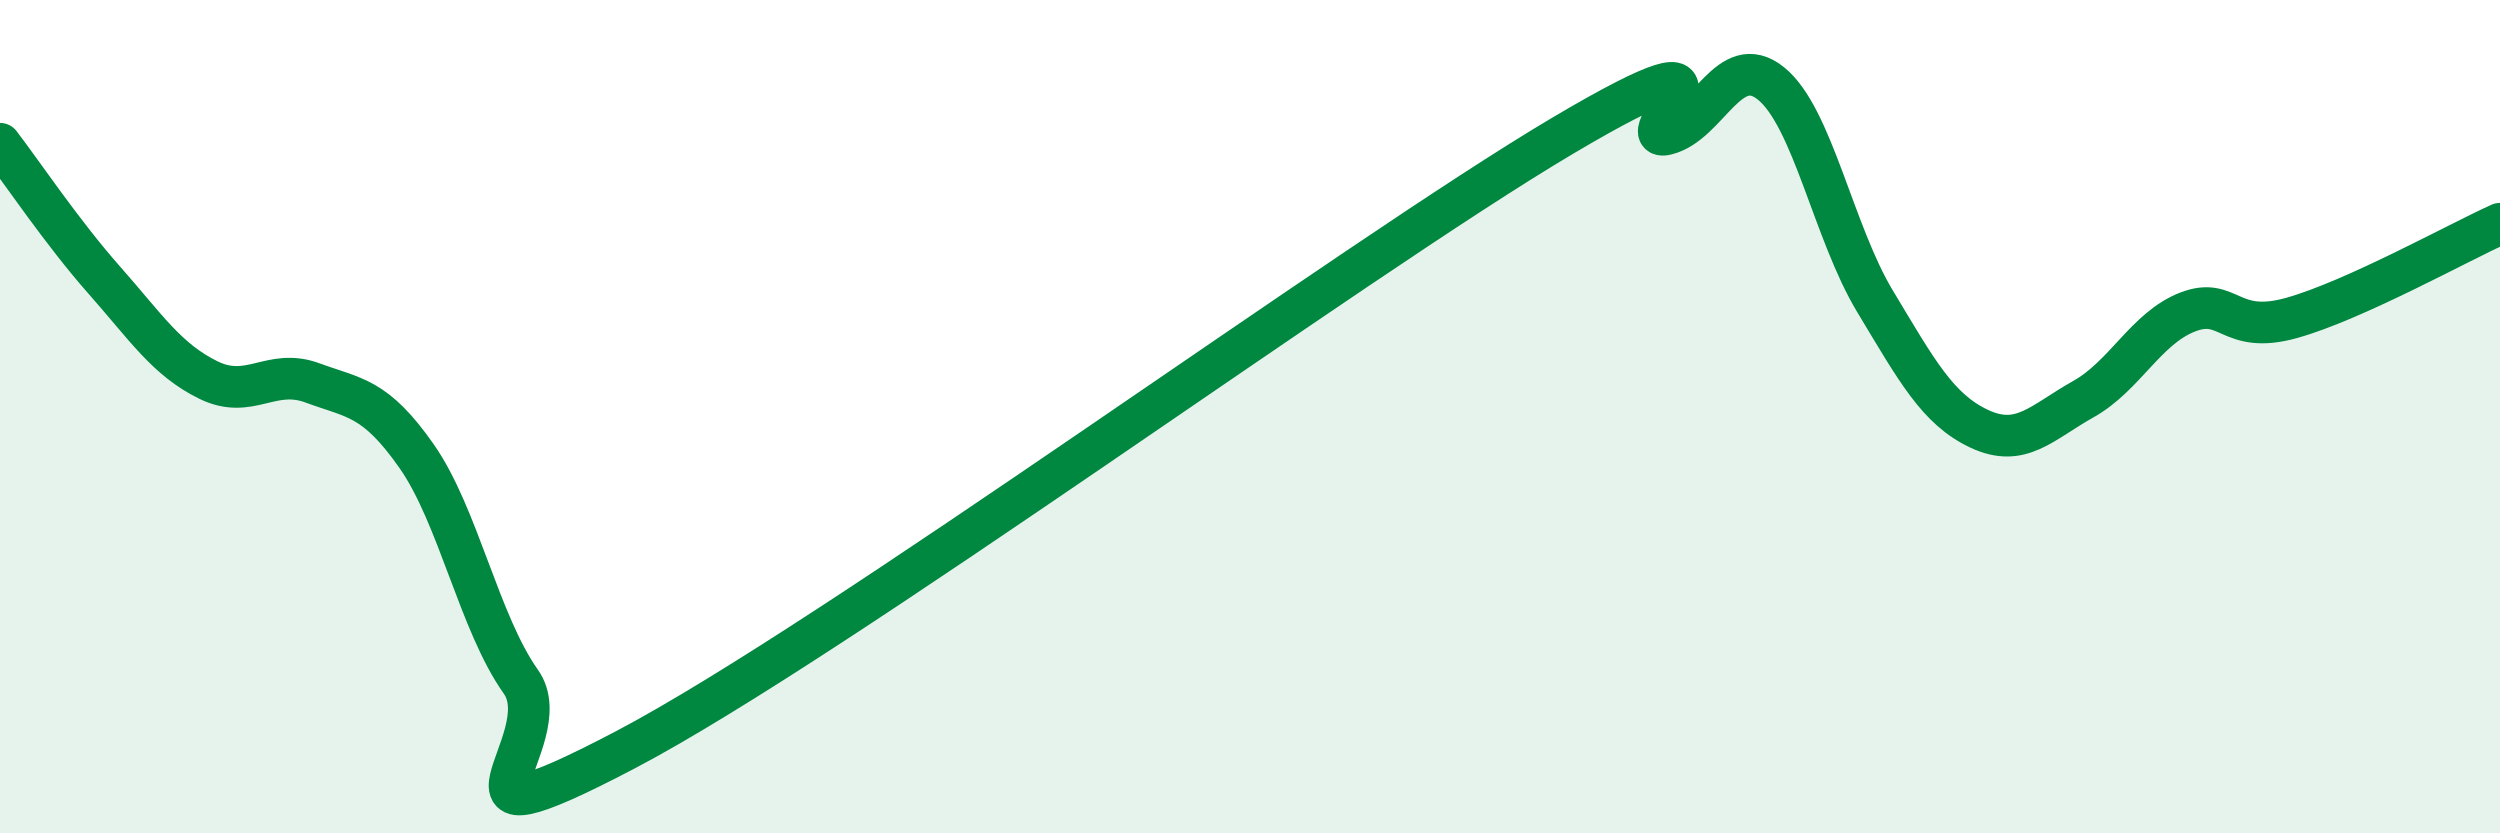 
    <svg width="60" height="20" viewBox="0 0 60 20" xmlns="http://www.w3.org/2000/svg">
      <path
        d="M 0,3.45 C 0.5,4.1 1.5,5.59 2.5,6.72 C 3.5,7.85 4,8.63 5,9.12 C 6,9.61 6.5,8.82 7.5,9.19 C 8.5,9.56 9,9.52 10,10.95 C 11,12.38 11.5,14.95 12.5,16.36 C 13.5,17.77 10,20.62 15,18 C 20,15.38 32.5,6.22 37.5,3.26 C 42.5,0.3 39,3.47 40,3.22 C 41,2.97 41.5,1.2 42.5,2 C 43.5,2.8 44,5.57 45,7.23 C 46,8.89 46.5,9.82 47.5,10.29 C 48.5,10.76 49,10.14 50,9.58 C 51,9.02 51.5,7.88 52.5,7.49 C 53.5,7.1 53.5,8.05 55,7.63 C 56.5,7.21 59,5.82 60,5.37L60 20L0 20Z"
        fill="#008740"
        opacity="0.1"
        stroke-linecap="round"
        stroke-linejoin="round"
      />
      <path
        d="M 0,3.45 C 0.5,4.1 1.5,5.59 2.5,6.72 C 3.5,7.85 4,8.63 5,9.12 C 6,9.61 6.5,8.82 7.5,9.19 C 8.5,9.56 9,9.52 10,10.95 C 11,12.38 11.5,14.95 12.5,16.36 C 13.5,17.77 10,20.62 15,18 C 20,15.38 32.5,6.22 37.5,3.26 C 42.5,0.3 39,3.47 40,3.22 C 41,2.97 41.5,1.2 42.5,2 C 43.5,2.8 44,5.57 45,7.23 C 46,8.89 46.5,9.82 47.5,10.29 C 48.5,10.76 49,10.14 50,9.58 C 51,9.02 51.5,7.88 52.5,7.49 C 53.5,7.1 53.5,8.05 55,7.63 C 56.5,7.21 59,5.82 60,5.37"
        stroke="#008740"
        stroke-width="1"
        fill="none"
        stroke-linecap="round"
        stroke-linejoin="round"
      />
    </svg>
  